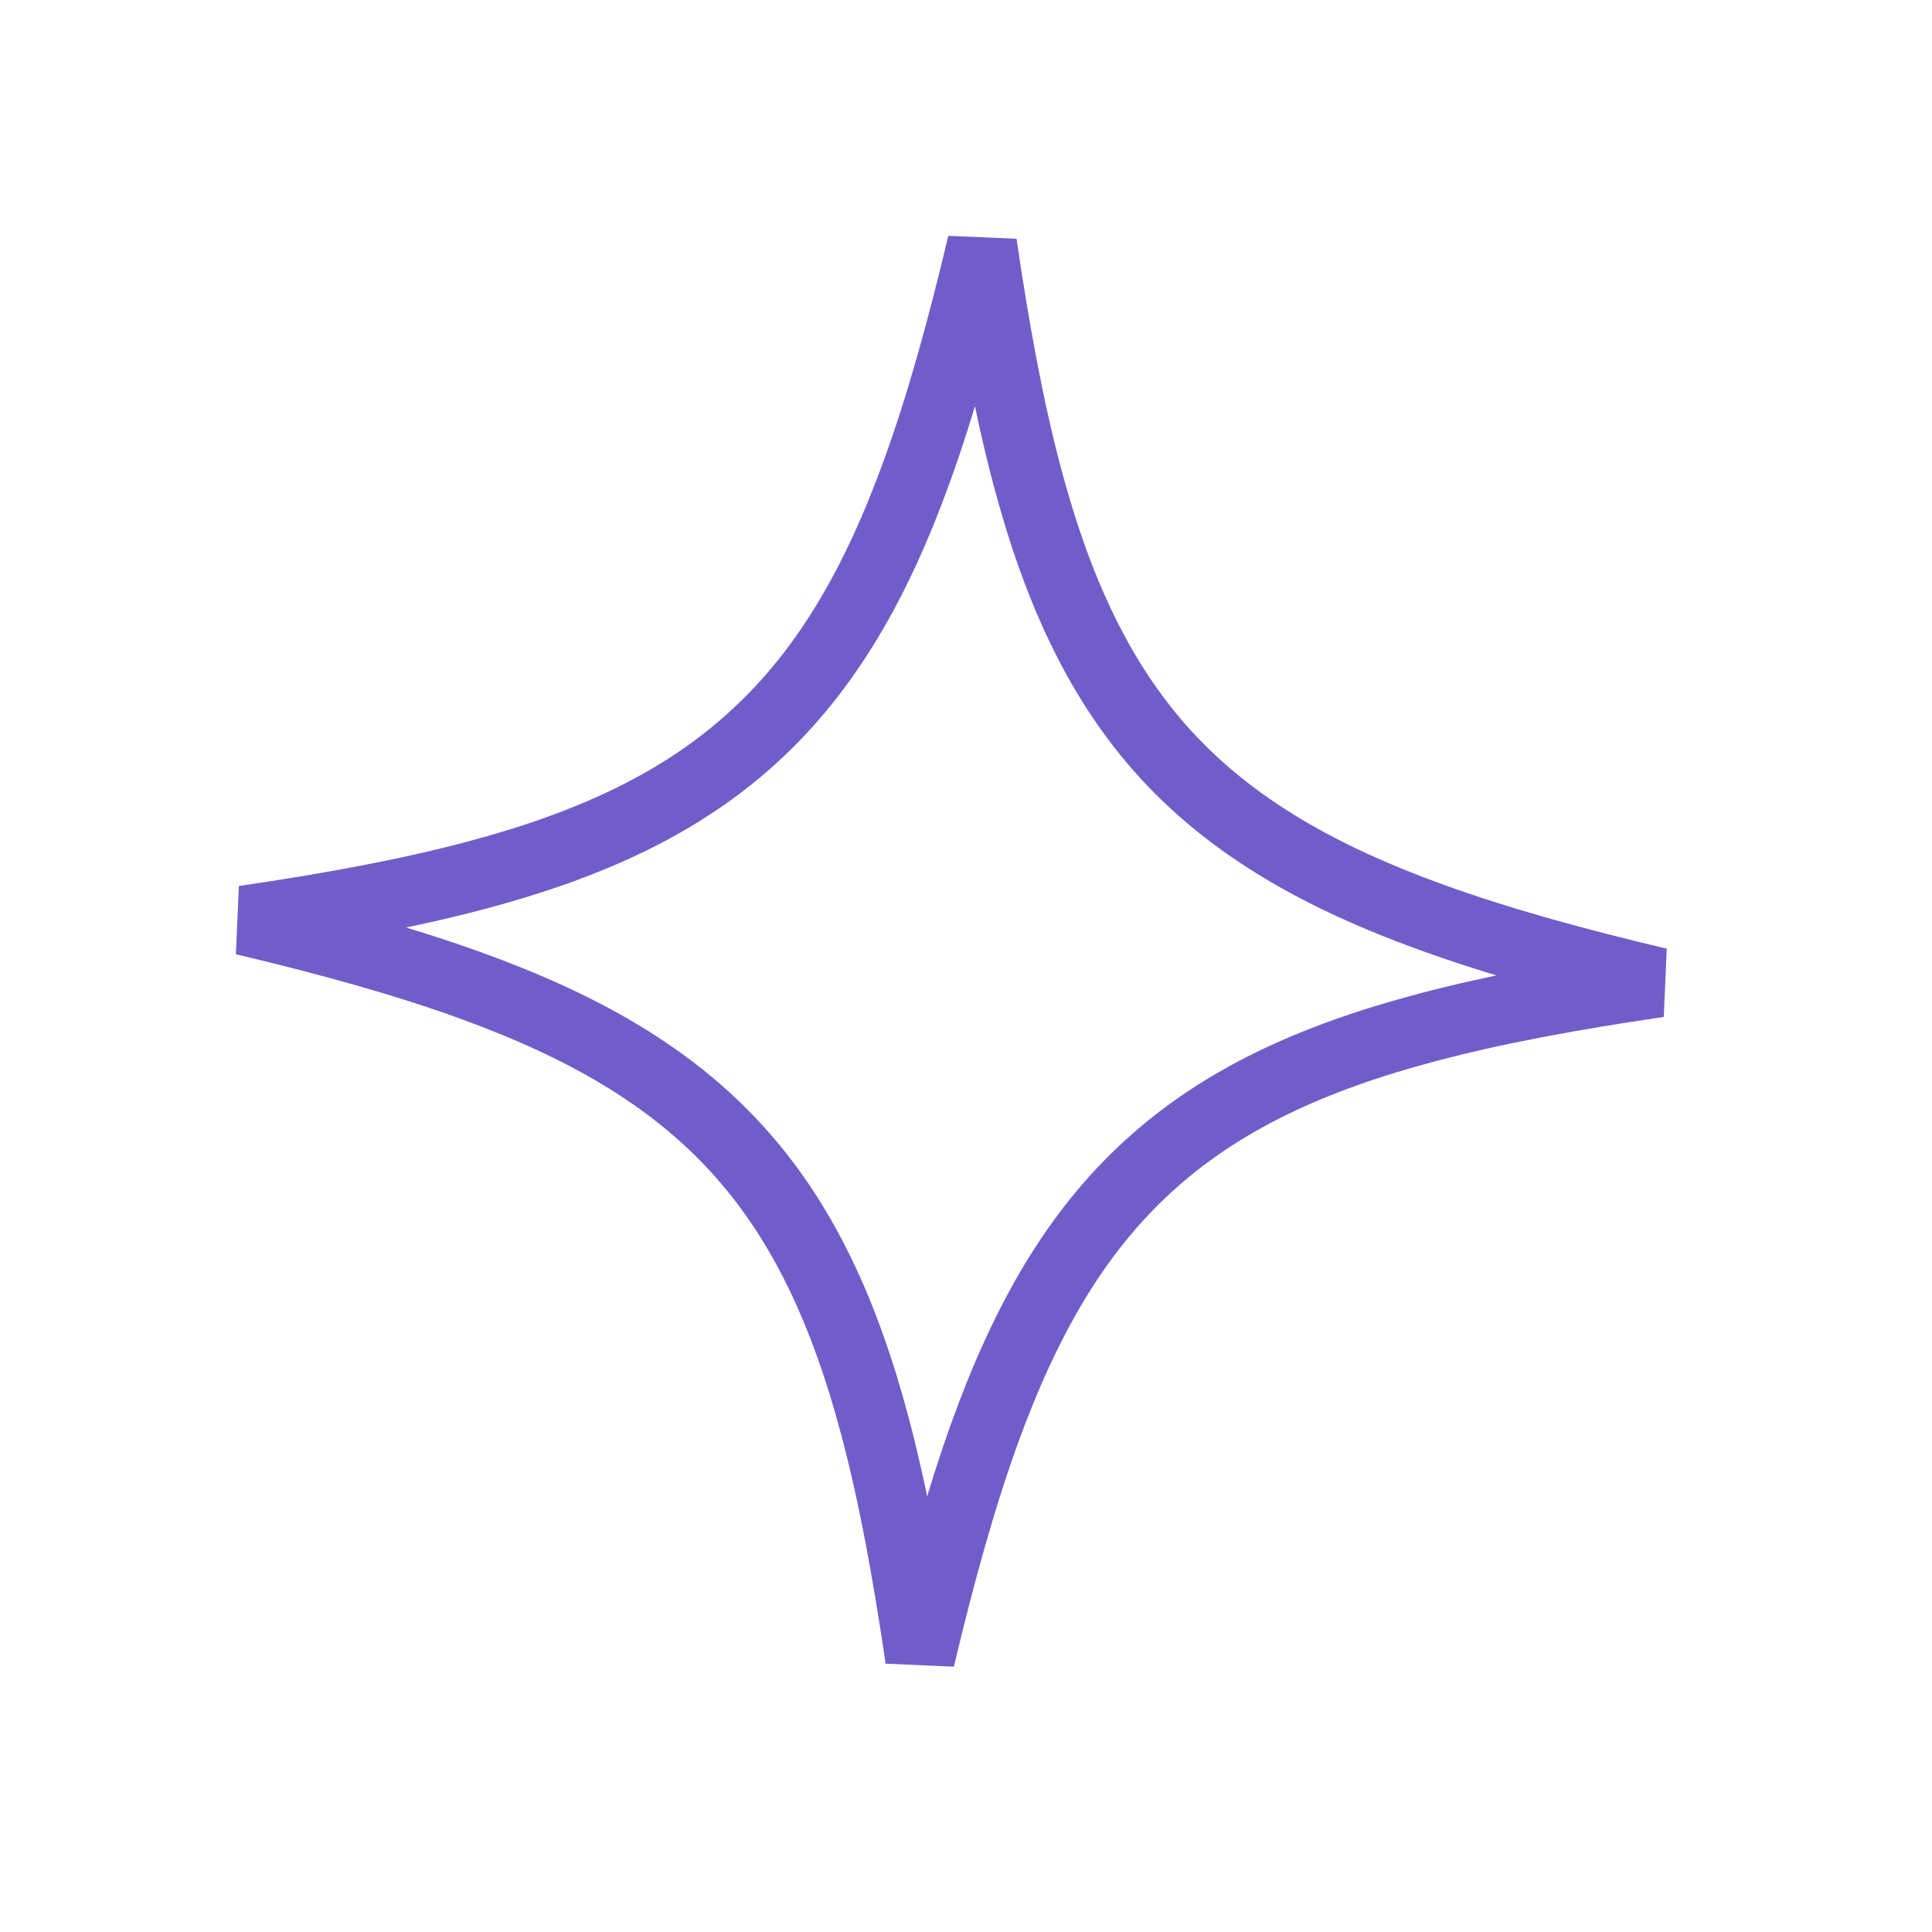 <svg width="20" height="20" viewBox="0 0 20 20" fill="none" xmlns="http://www.w3.org/2000/svg">
<path d="M12.069 7.812L12.07 7.813C12.759 8.563 13.663 9.079 14.827 9.499C15.507 9.745 16.285 9.961 17.171 10.171C16.27 10.303 15.476 10.45 14.778 10.635C13.582 10.951 12.637 11.386 11.887 12.073C11.134 12.76 10.617 13.664 10.196 14.827C9.95 15.507 9.735 16.284 9.524 17.17C9.392 16.269 9.246 15.476 9.061 14.777C8.744 13.582 8.309 12.636 7.622 11.886C6.935 11.136 6.031 10.62 4.868 10.2C4.188 9.954 3.411 9.738 2.525 9.528C3.426 9.396 4.219 9.249 4.918 9.064C6.114 8.747 7.059 8.311 7.809 7.621C8.559 6.934 9.075 6.031 9.495 4.868C9.741 4.188 9.957 3.41 10.167 2.524C10.299 3.425 10.445 4.219 10.63 4.918C10.947 6.114 11.382 7.06 12.069 7.812Z" stroke="#715DCA" stroke-width="0.72"/>
</svg>
